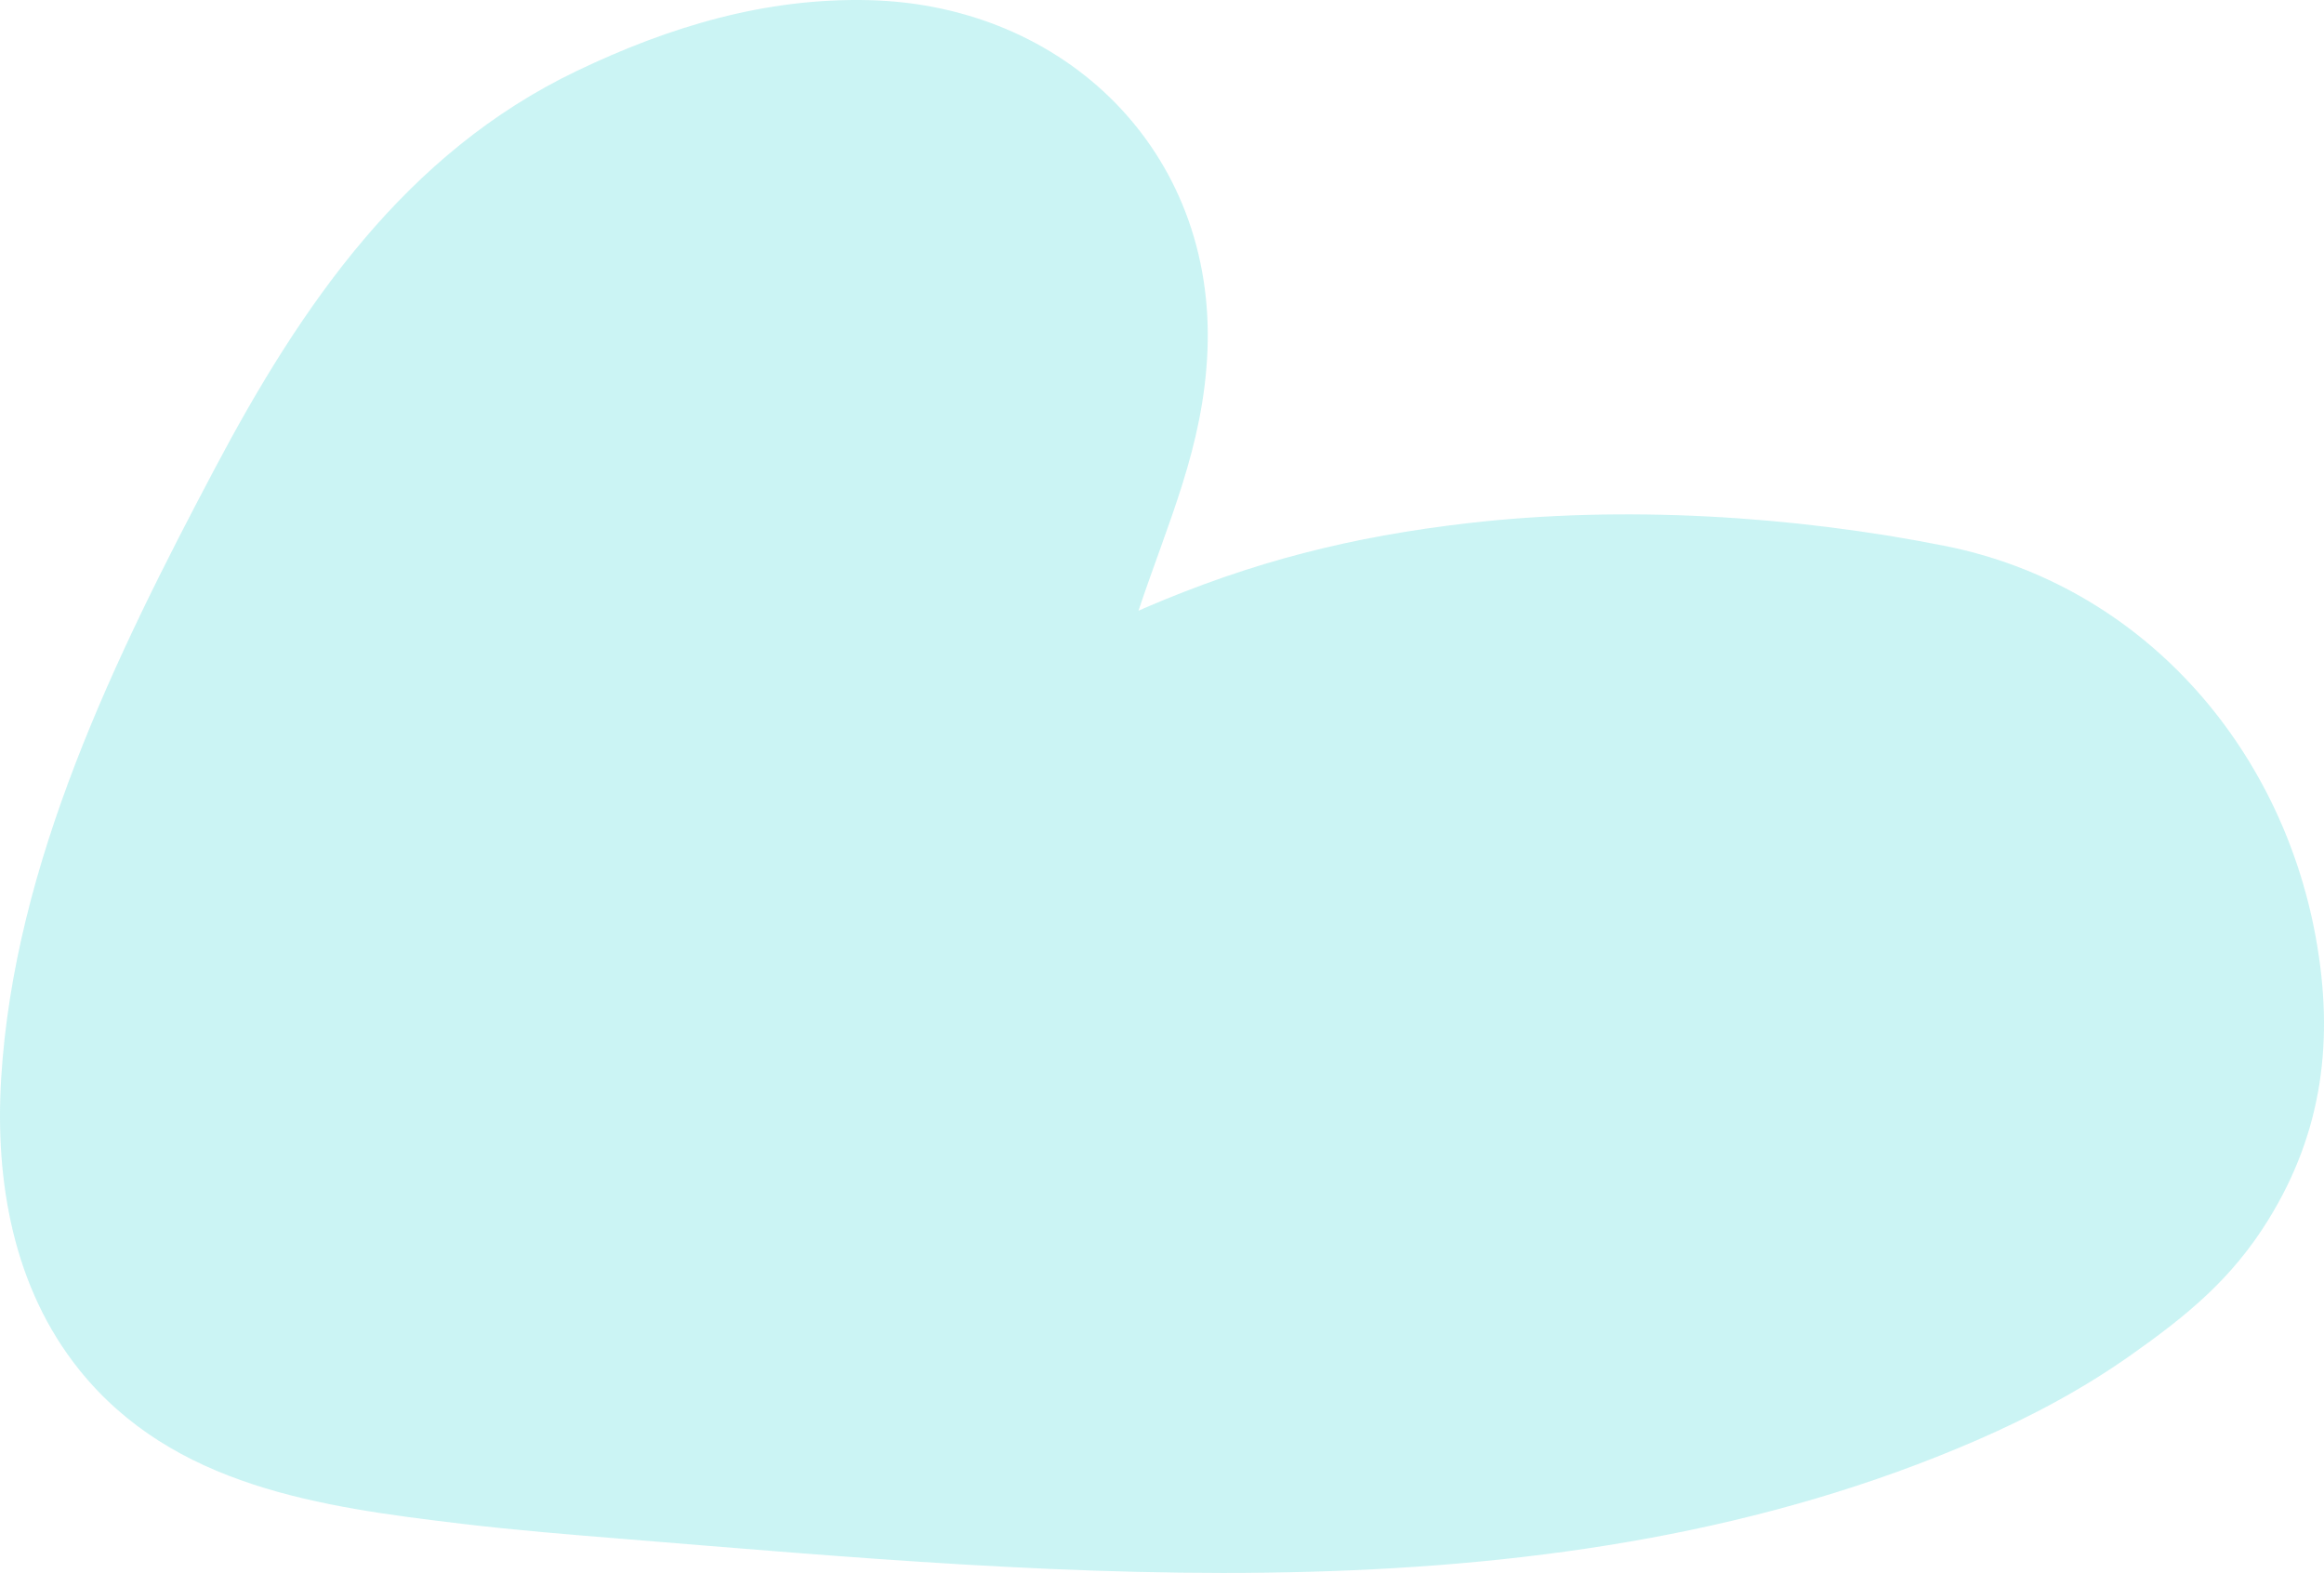 <?xml version="1.0" encoding="UTF-8"?><svg xmlns="http://www.w3.org/2000/svg" viewBox="0 0 594 402"><path fill="#52D9DB" fill-rule="evenodd" d="M591.894 239.556c-8.953-49.248-44.766-90.066-94.747-100.026-38.933-7.757-82.247-10.38-121.744-5.844-29.956 3.442-55.213 9.824-82.868 21.714-.52.22-1.027.463-1.544.691 7.52-22.619 16.606-41.812 17.626-66.399C310.734 38.634 272.207 1.28 222.166.04c-26.547-.654-51.106 6.77-74.753 18.091-43.808 20.976-70.451 59.958-92.487 101.573C29.486 167.755 3.642 220.548.292 275.715c-1.596 26.265 3.117 53.385 19.954 74.36 23.978 29.872 61.753 35.067 97.745 39.362 13.796 1.643 27.646 2.764 41.489 3.885 113.813 9.227 237.966 21.538 345.689-25.204 13.833-6.004 27.084-13.056 39.424-21.759 14.34-10.115 25.77-19.41 35.136-34.541 14.043-22.685 16.876-46.35 12.165-72.262" opacity=".3"/></svg>